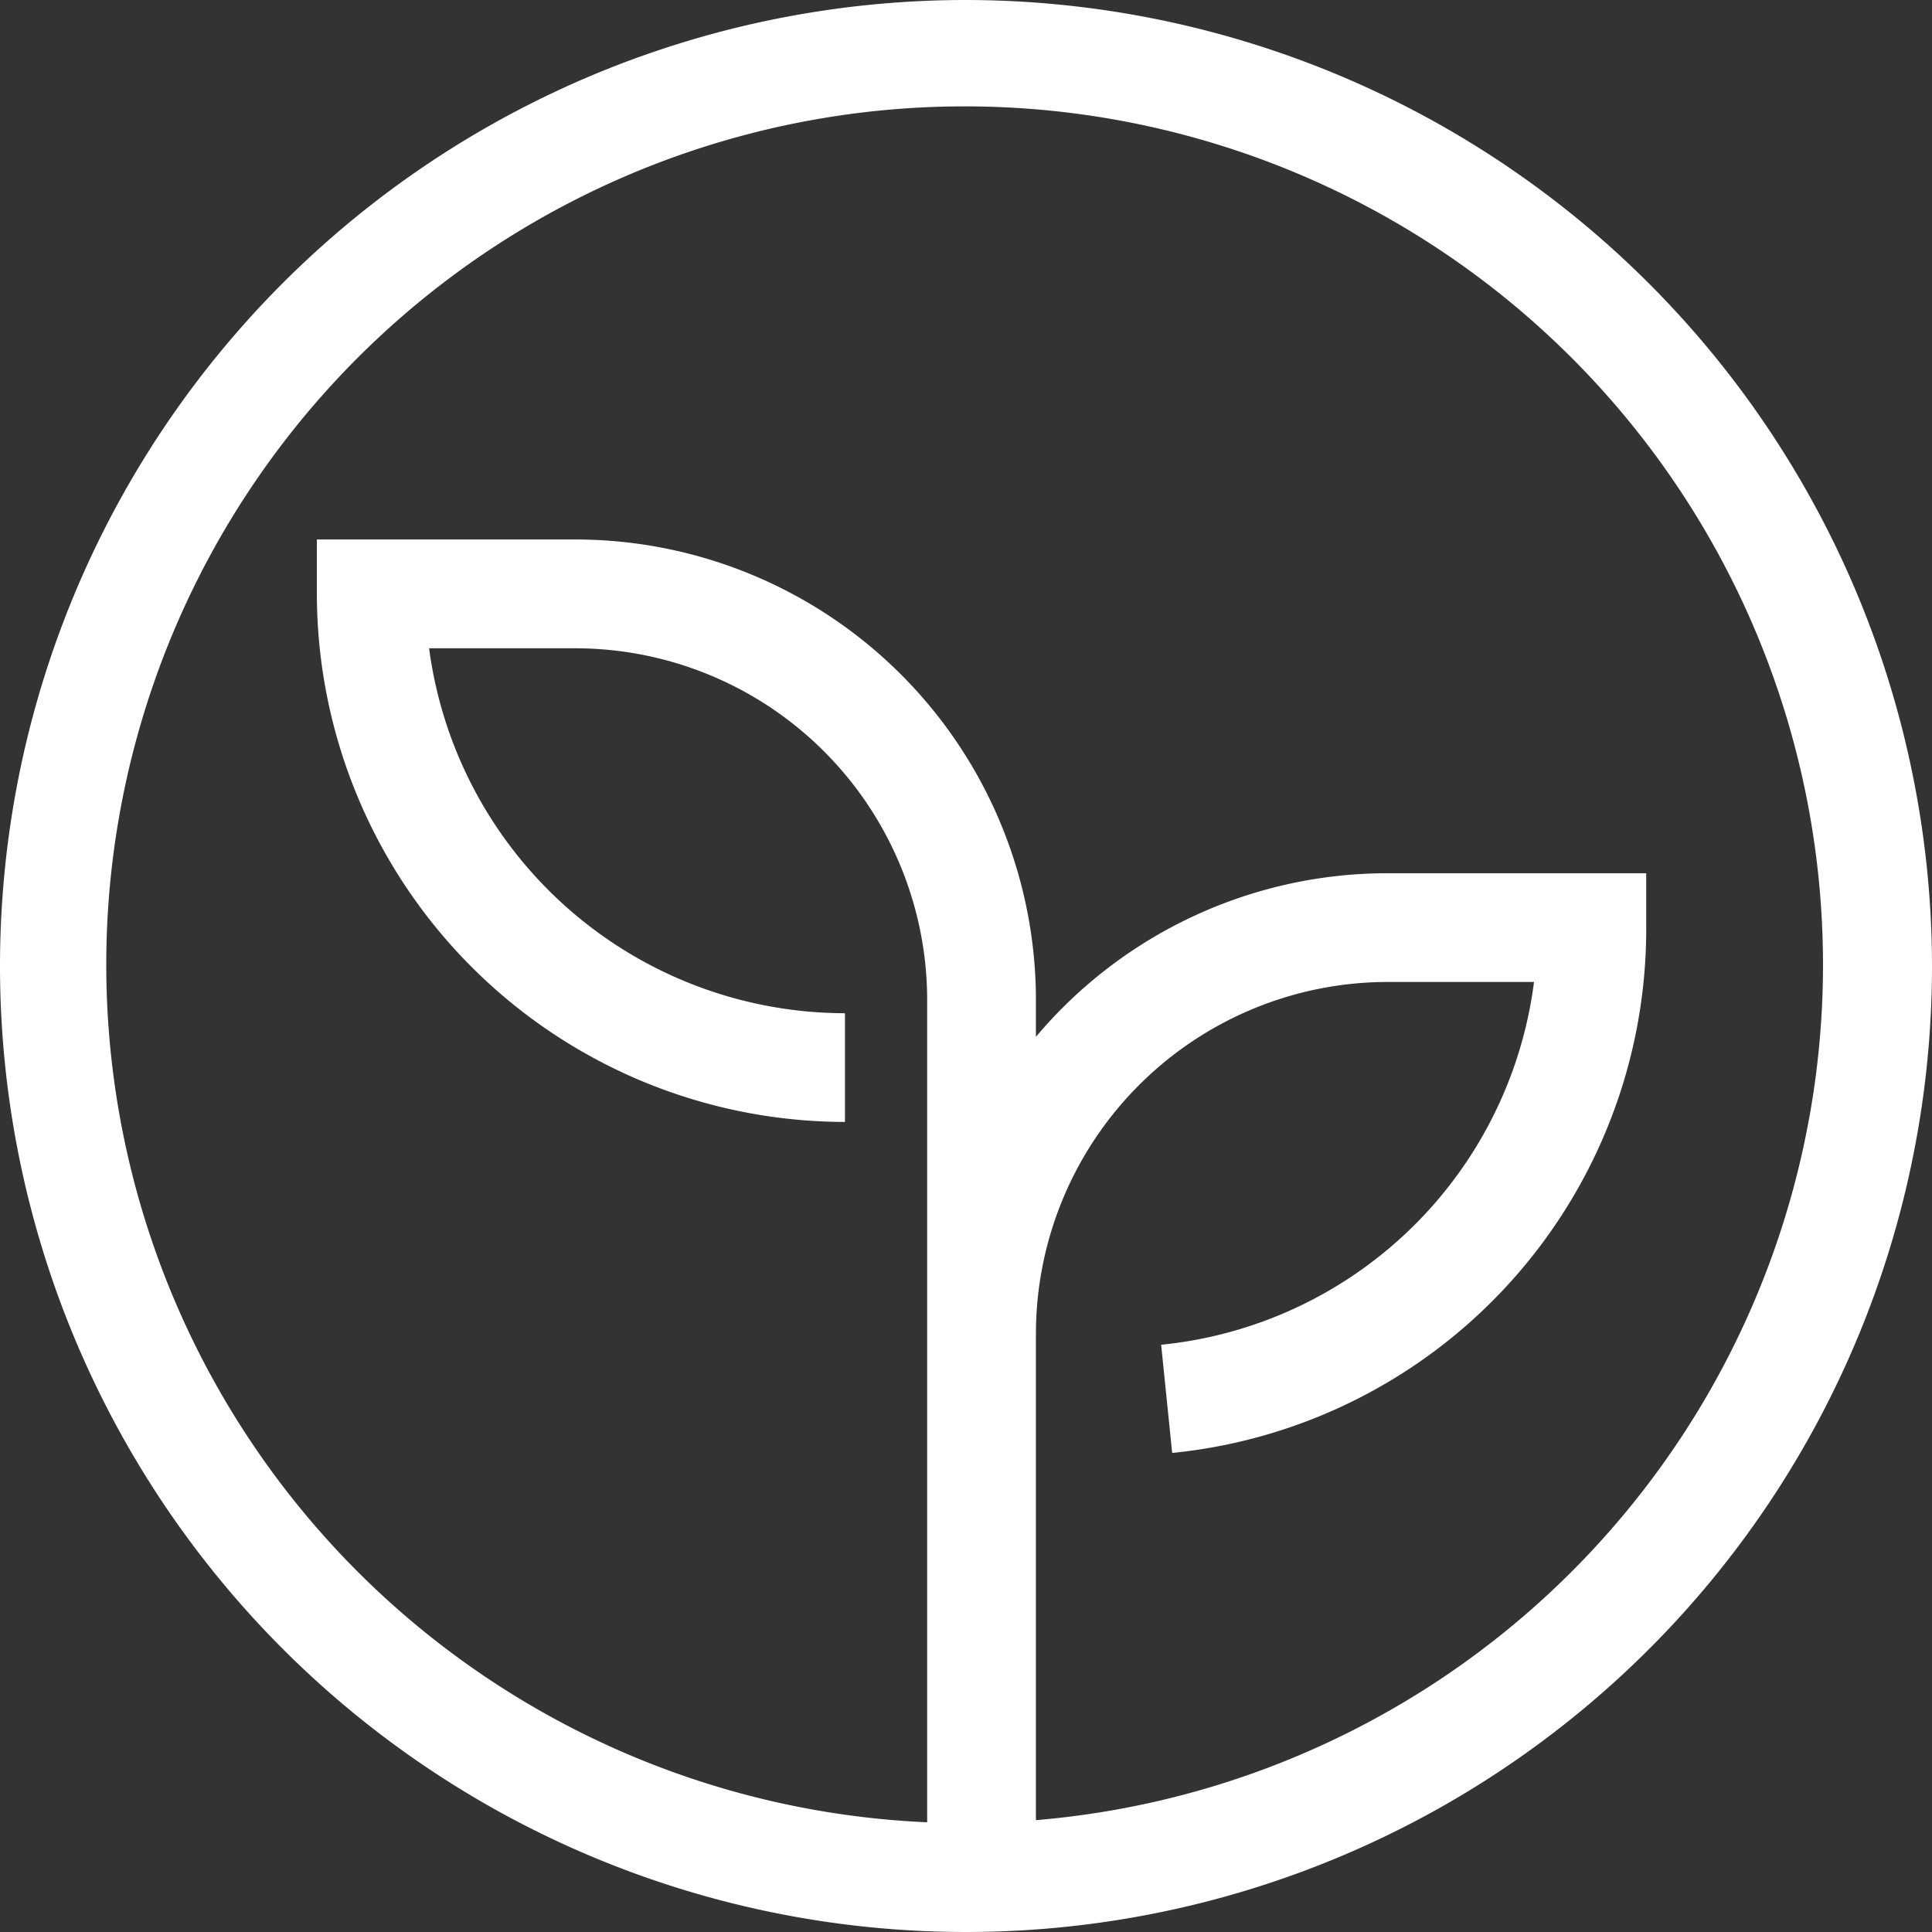 <svg xmlns="http://www.w3.org/2000/svg" width="90" height="90" viewBox="0 0 90 90">
  <rect x="0" y="0" width="90" height="90" fill="#333333" stroke="none"/>
  <g id="noun_leaves_482057" transform="translate(-5 -5)">
    <g id="Component_10_1" data-name="Component 10 – 1" transform="translate(5 5)">
      <path id="Path_249" data-name="Path 249" d="M53.257,89.79V67.122A16.4,16.4,0,0,1,69.634,50.744H76.46a19.461,19.461,0,0,1-17.369,16.9l.513,5.04A24.523,24.523,0,0,0,81.687,48.211V45.679H69.634A21.4,21.4,0,0,0,53.257,53.3V51.468h0a21.465,21.465,0,0,0-21.44-21.337H19.761v2.533a24.632,24.632,0,0,0,24.6,24.6V52.2A19.569,19.569,0,0,1,24.989,35.2h6.825A16.4,16.4,0,0,1,48.191,51.574V89.889a39.986,39.986,0,1,1,5.066-.1M50,5A45,45,0,1,0,95,50,45.051,45.051,0,0,0,50,5" transform="translate(-5 -5)" fill="#fff" fill-rule="evenodd"/>
    </g>
  </g>
</svg>
